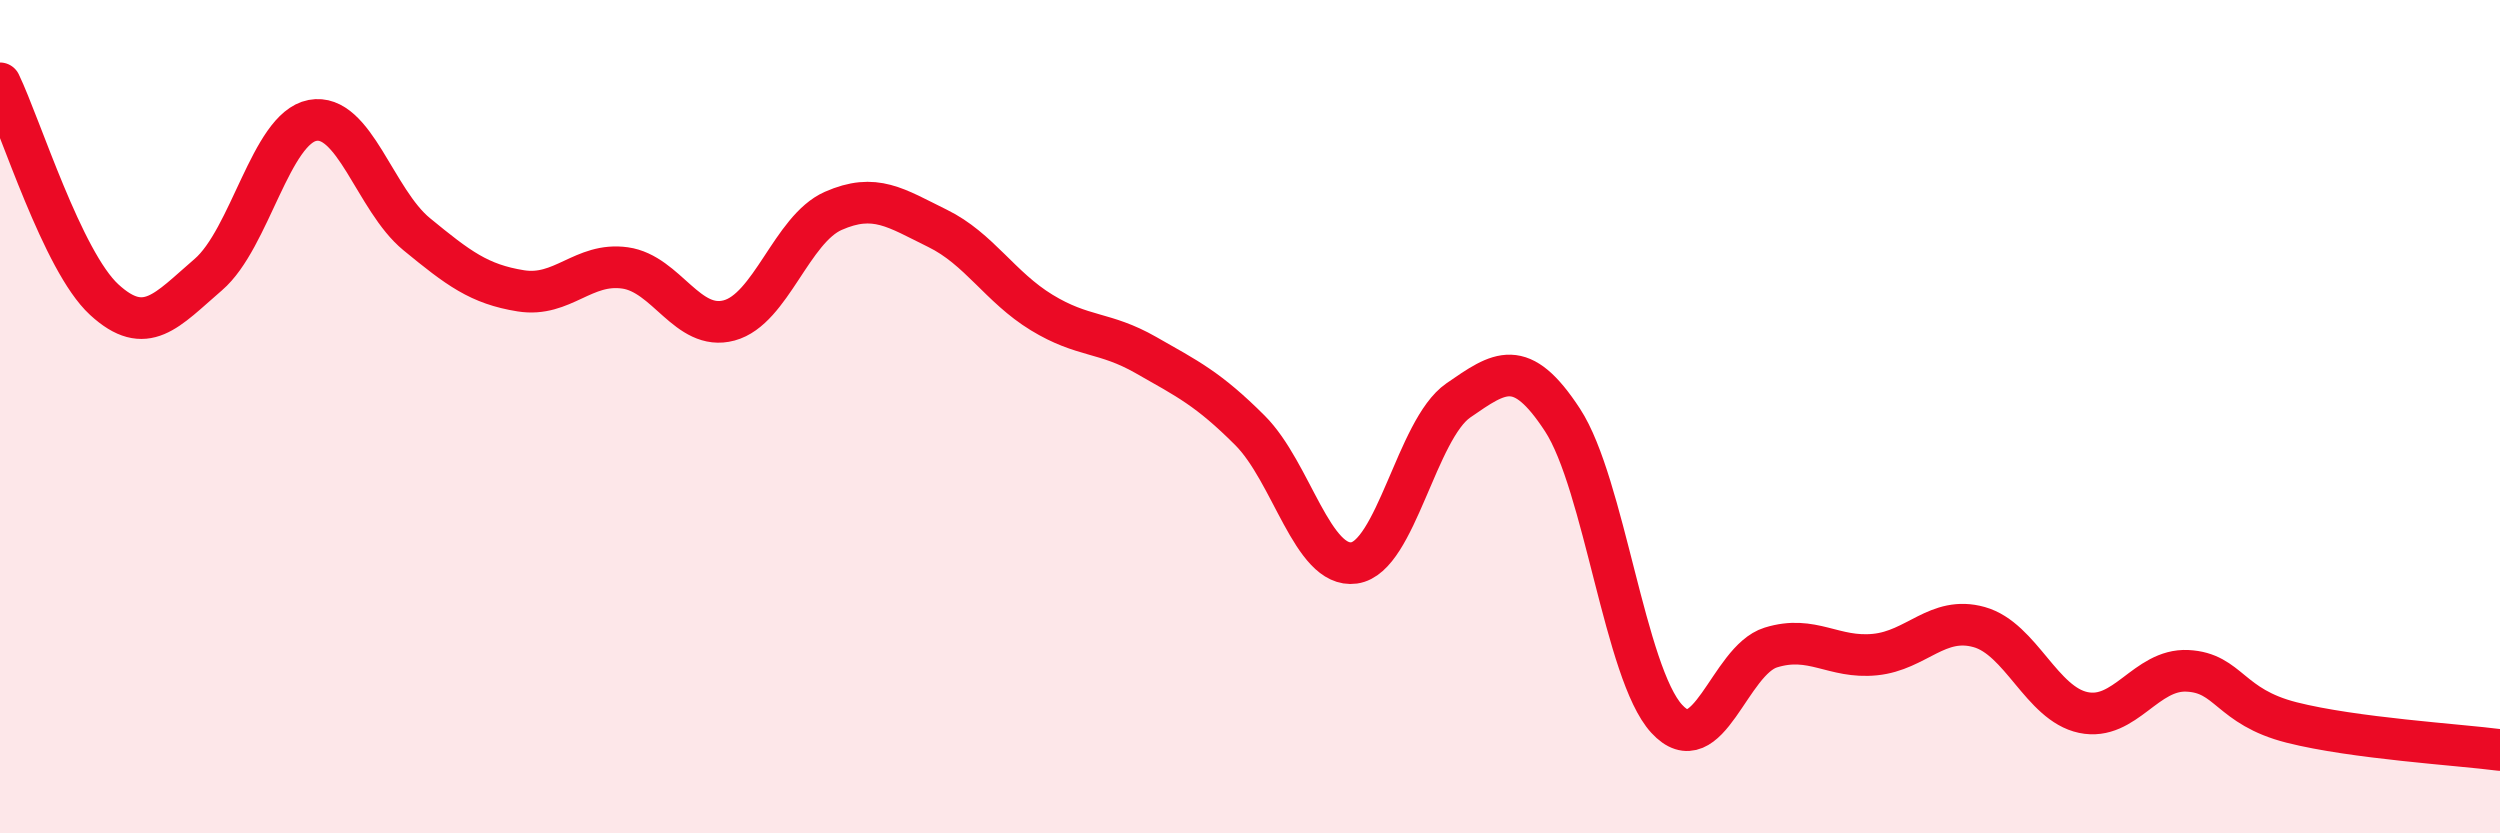 
    <svg width="60" height="20" viewBox="0 0 60 20" xmlns="http://www.w3.org/2000/svg">
      <path
        d="M 0,2 C 0.5,3.04 1.5,6.27 2.5,7.19 C 3.5,8.11 4,7.45 5,6.59 C 6,5.73 6.5,3.08 7.5,2.89 C 8.5,2.7 9,4.8 10,5.62 C 11,6.44 11.5,6.82 12.5,6.98 C 13.5,7.14 14,6.29 15,6.43 C 16,6.57 16.5,7.96 17.5,7.69 C 18.5,7.42 19,5.5 20,5.06 C 21,4.62 21.5,4.99 22.5,5.48 C 23.5,5.97 24,6.89 25,7.5 C 26,8.11 26.5,7.95 27.5,8.52 C 28.5,9.09 29,9.33 30,10.33 C 31,11.33 31.5,13.65 32.5,13.51 C 33.5,13.37 34,10.3 35,9.61 C 36,8.92 36.5,8.55 37.5,10.08 C 38.5,11.61 39,16.16 40,17.25 C 41,18.34 41.5,15.85 42.5,15.54 C 43.5,15.23 44,15.81 45,15.71 C 46,15.61 46.5,14.77 47.5,15.05 C 48.5,15.33 49,16.89 50,17.1 C 51,17.31 51.5,16.05 52.5,16.1 C 53.5,16.15 53.5,16.96 55,17.34 C 56.5,17.72 59,17.87 60,18L60 20L0 20Z"
        fill="#EB0A25"
        opacity="0.1"
        stroke-linecap="round"
        stroke-linejoin="round"
      />
      <path
        d="M 0,2 C 0.5,3.04 1.5,6.27 2.5,7.19 C 3.5,8.11 4,7.45 5,6.59 C 6,5.73 6.5,3.08 7.5,2.89 C 8.5,2.7 9,4.8 10,5.62 C 11,6.44 11.5,6.82 12.5,6.98 C 13.5,7.14 14,6.29 15,6.43 C 16,6.57 16.5,7.96 17.5,7.69 C 18.5,7.42 19,5.5 20,5.06 C 21,4.62 21.5,4.99 22.5,5.48 C 23.5,5.97 24,6.89 25,7.5 C 26,8.11 26.5,7.95 27.5,8.52 C 28.5,9.09 29,9.33 30,10.33 C 31,11.33 31.5,13.65 32.5,13.51 C 33.5,13.37 34,10.3 35,9.61 C 36,8.92 36.5,8.55 37.5,10.08 C 38.5,11.61 39,16.16 40,17.25 C 41,18.34 41.5,15.85 42.5,15.54 C 43.5,15.23 44,15.81 45,15.71 C 46,15.61 46.5,14.77 47.5,15.05 C 48.5,15.33 49,16.89 50,17.1 C 51,17.31 51.5,16.05 52.5,16.1 C 53.5,16.15 53.5,16.96 55,17.34 C 56.5,17.72 59,17.87 60,18"
        stroke="#EB0A25"
        stroke-width="1"
        fill="none"
        stroke-linecap="round"
        stroke-linejoin="round"
      />
    </svg>
  